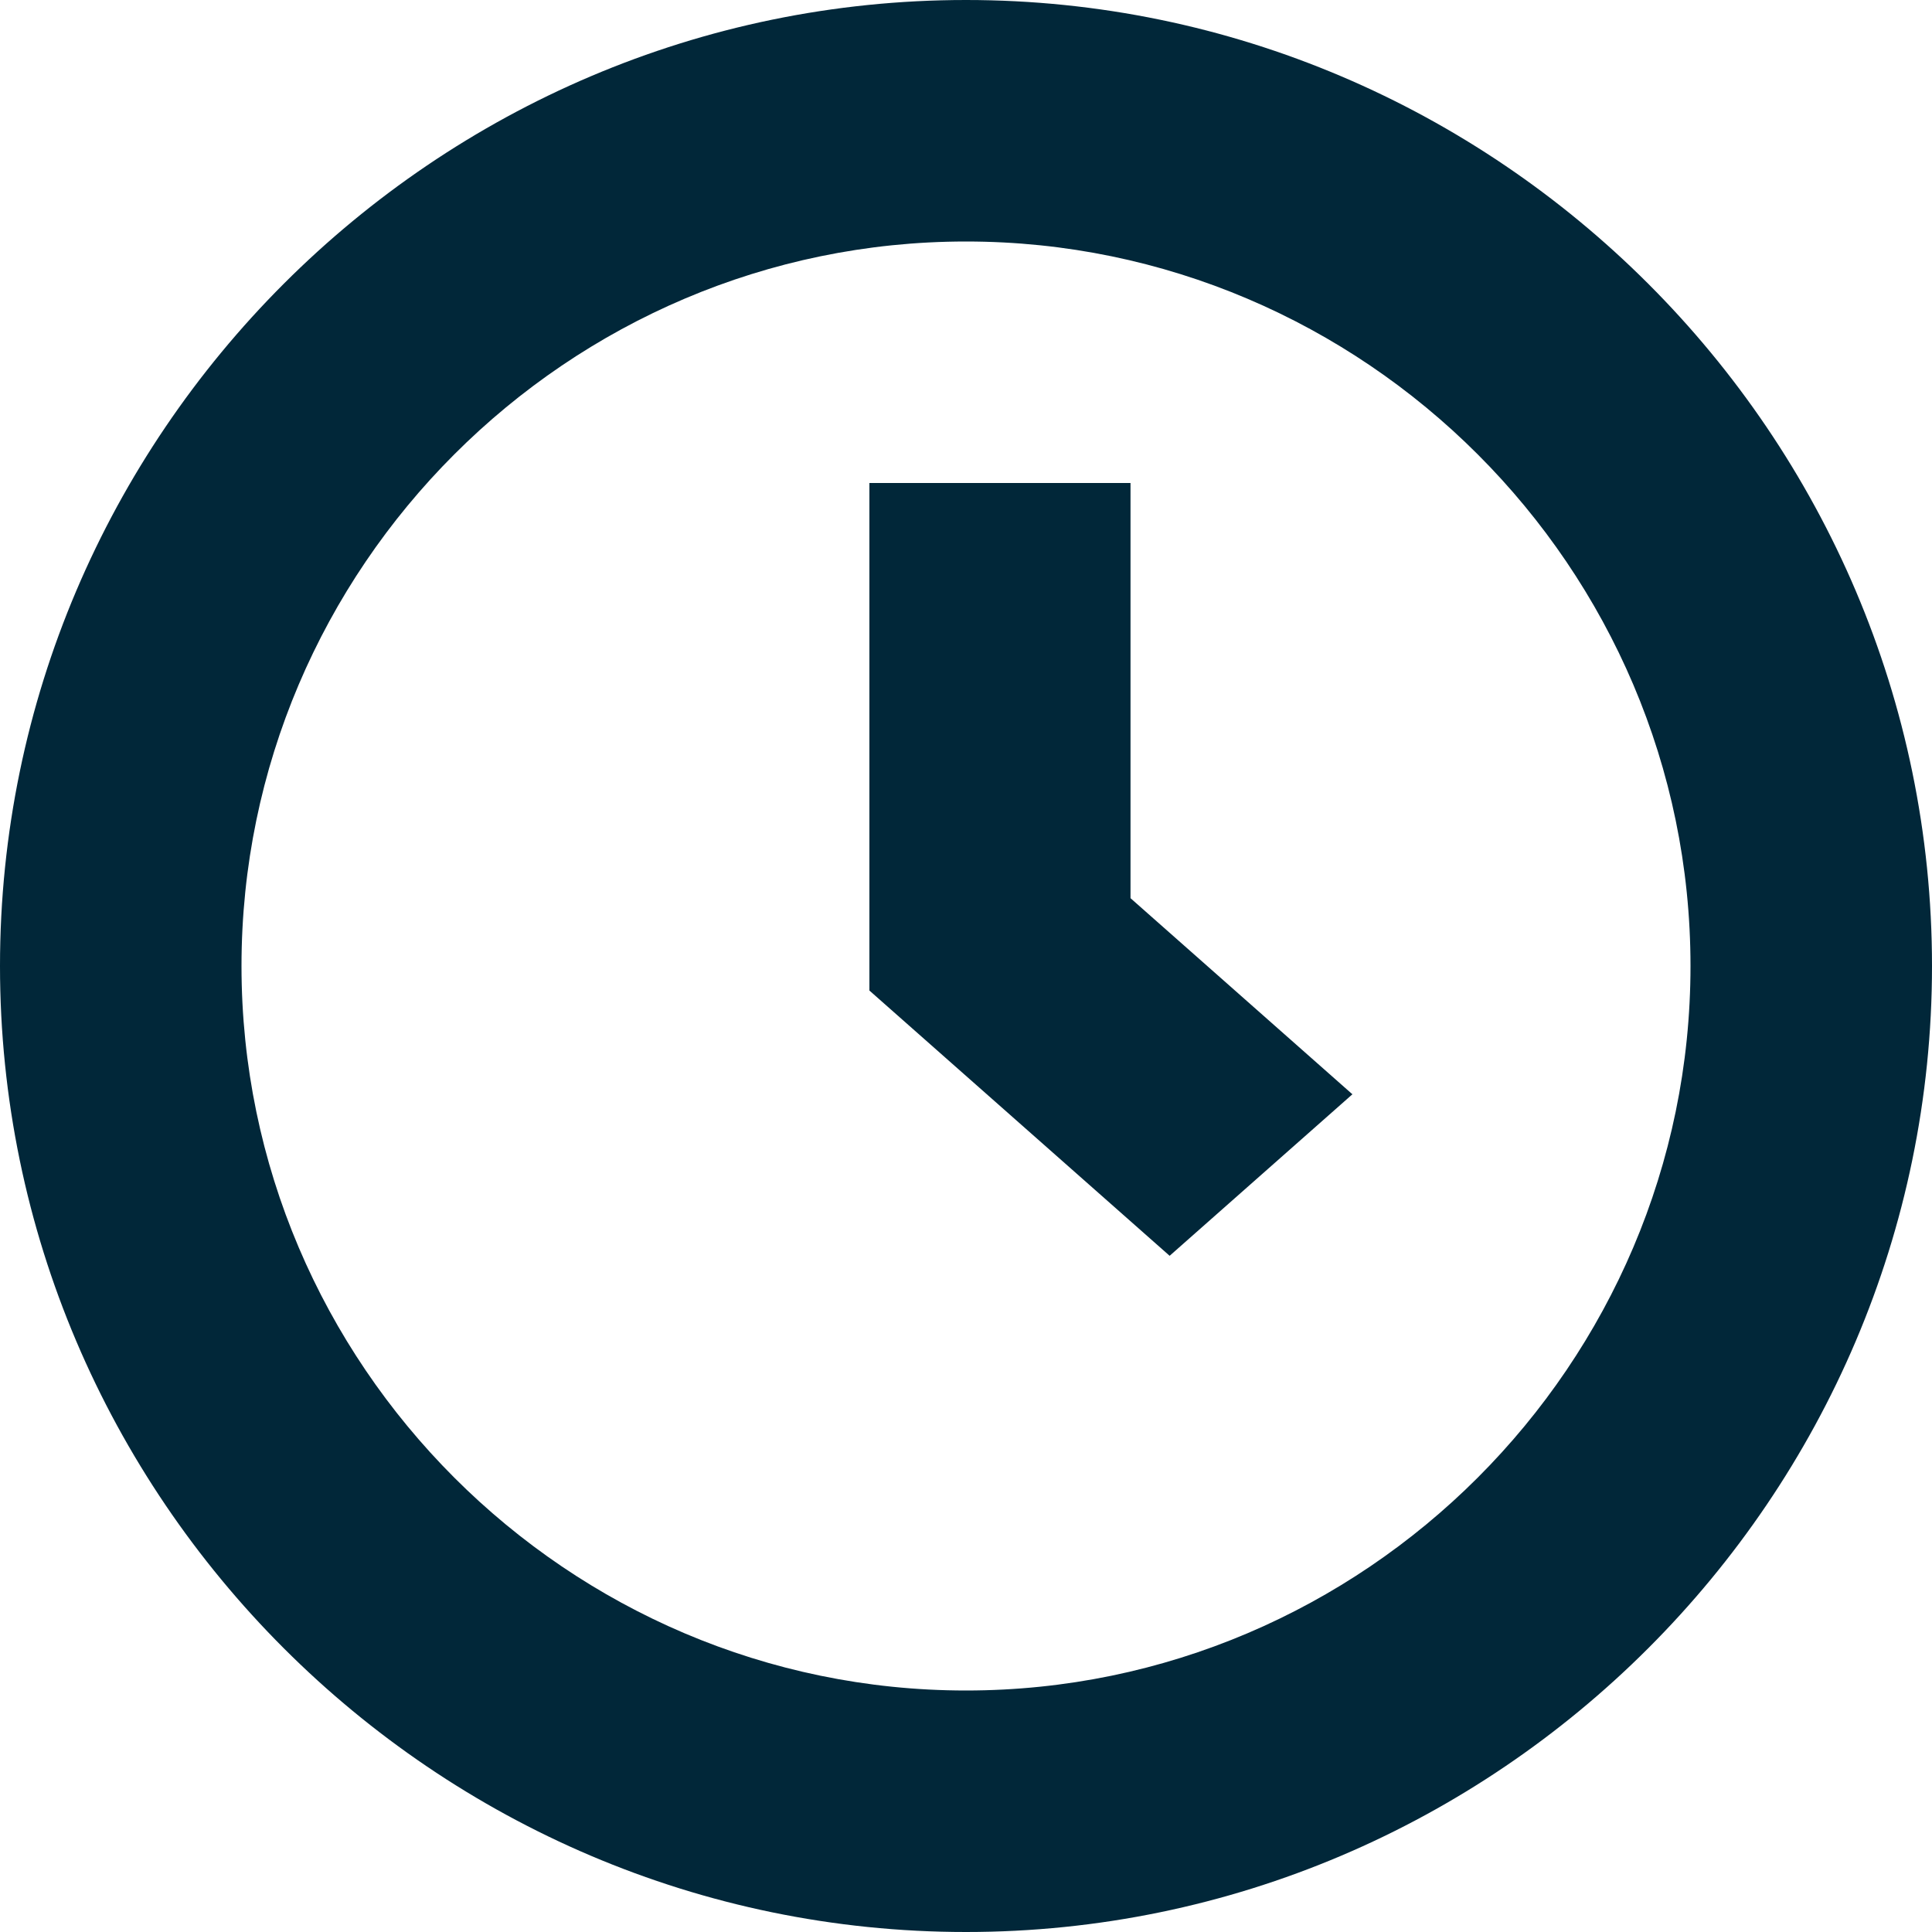 <svg width="20" height="20" xmlns="http://www.w3.org/2000/svg"><g fill="#012739" fill-rule="nonzero"><path d="M10 20c5.5 0 10-4.5 10-10S15.5 0 10 0 0 4.5 0 10s4.5 10 10 10m0-17.5c4.125 0 7.5 3.375 7.5 7.5s-3.375 7.5-7.5 7.5-7.5-3.375-7.5-7.5S5.875 2.5 10 2.5"/><path d="m14 11.328-2.297-2.03V5H9v5.254L12.108 13z"/></g></svg>